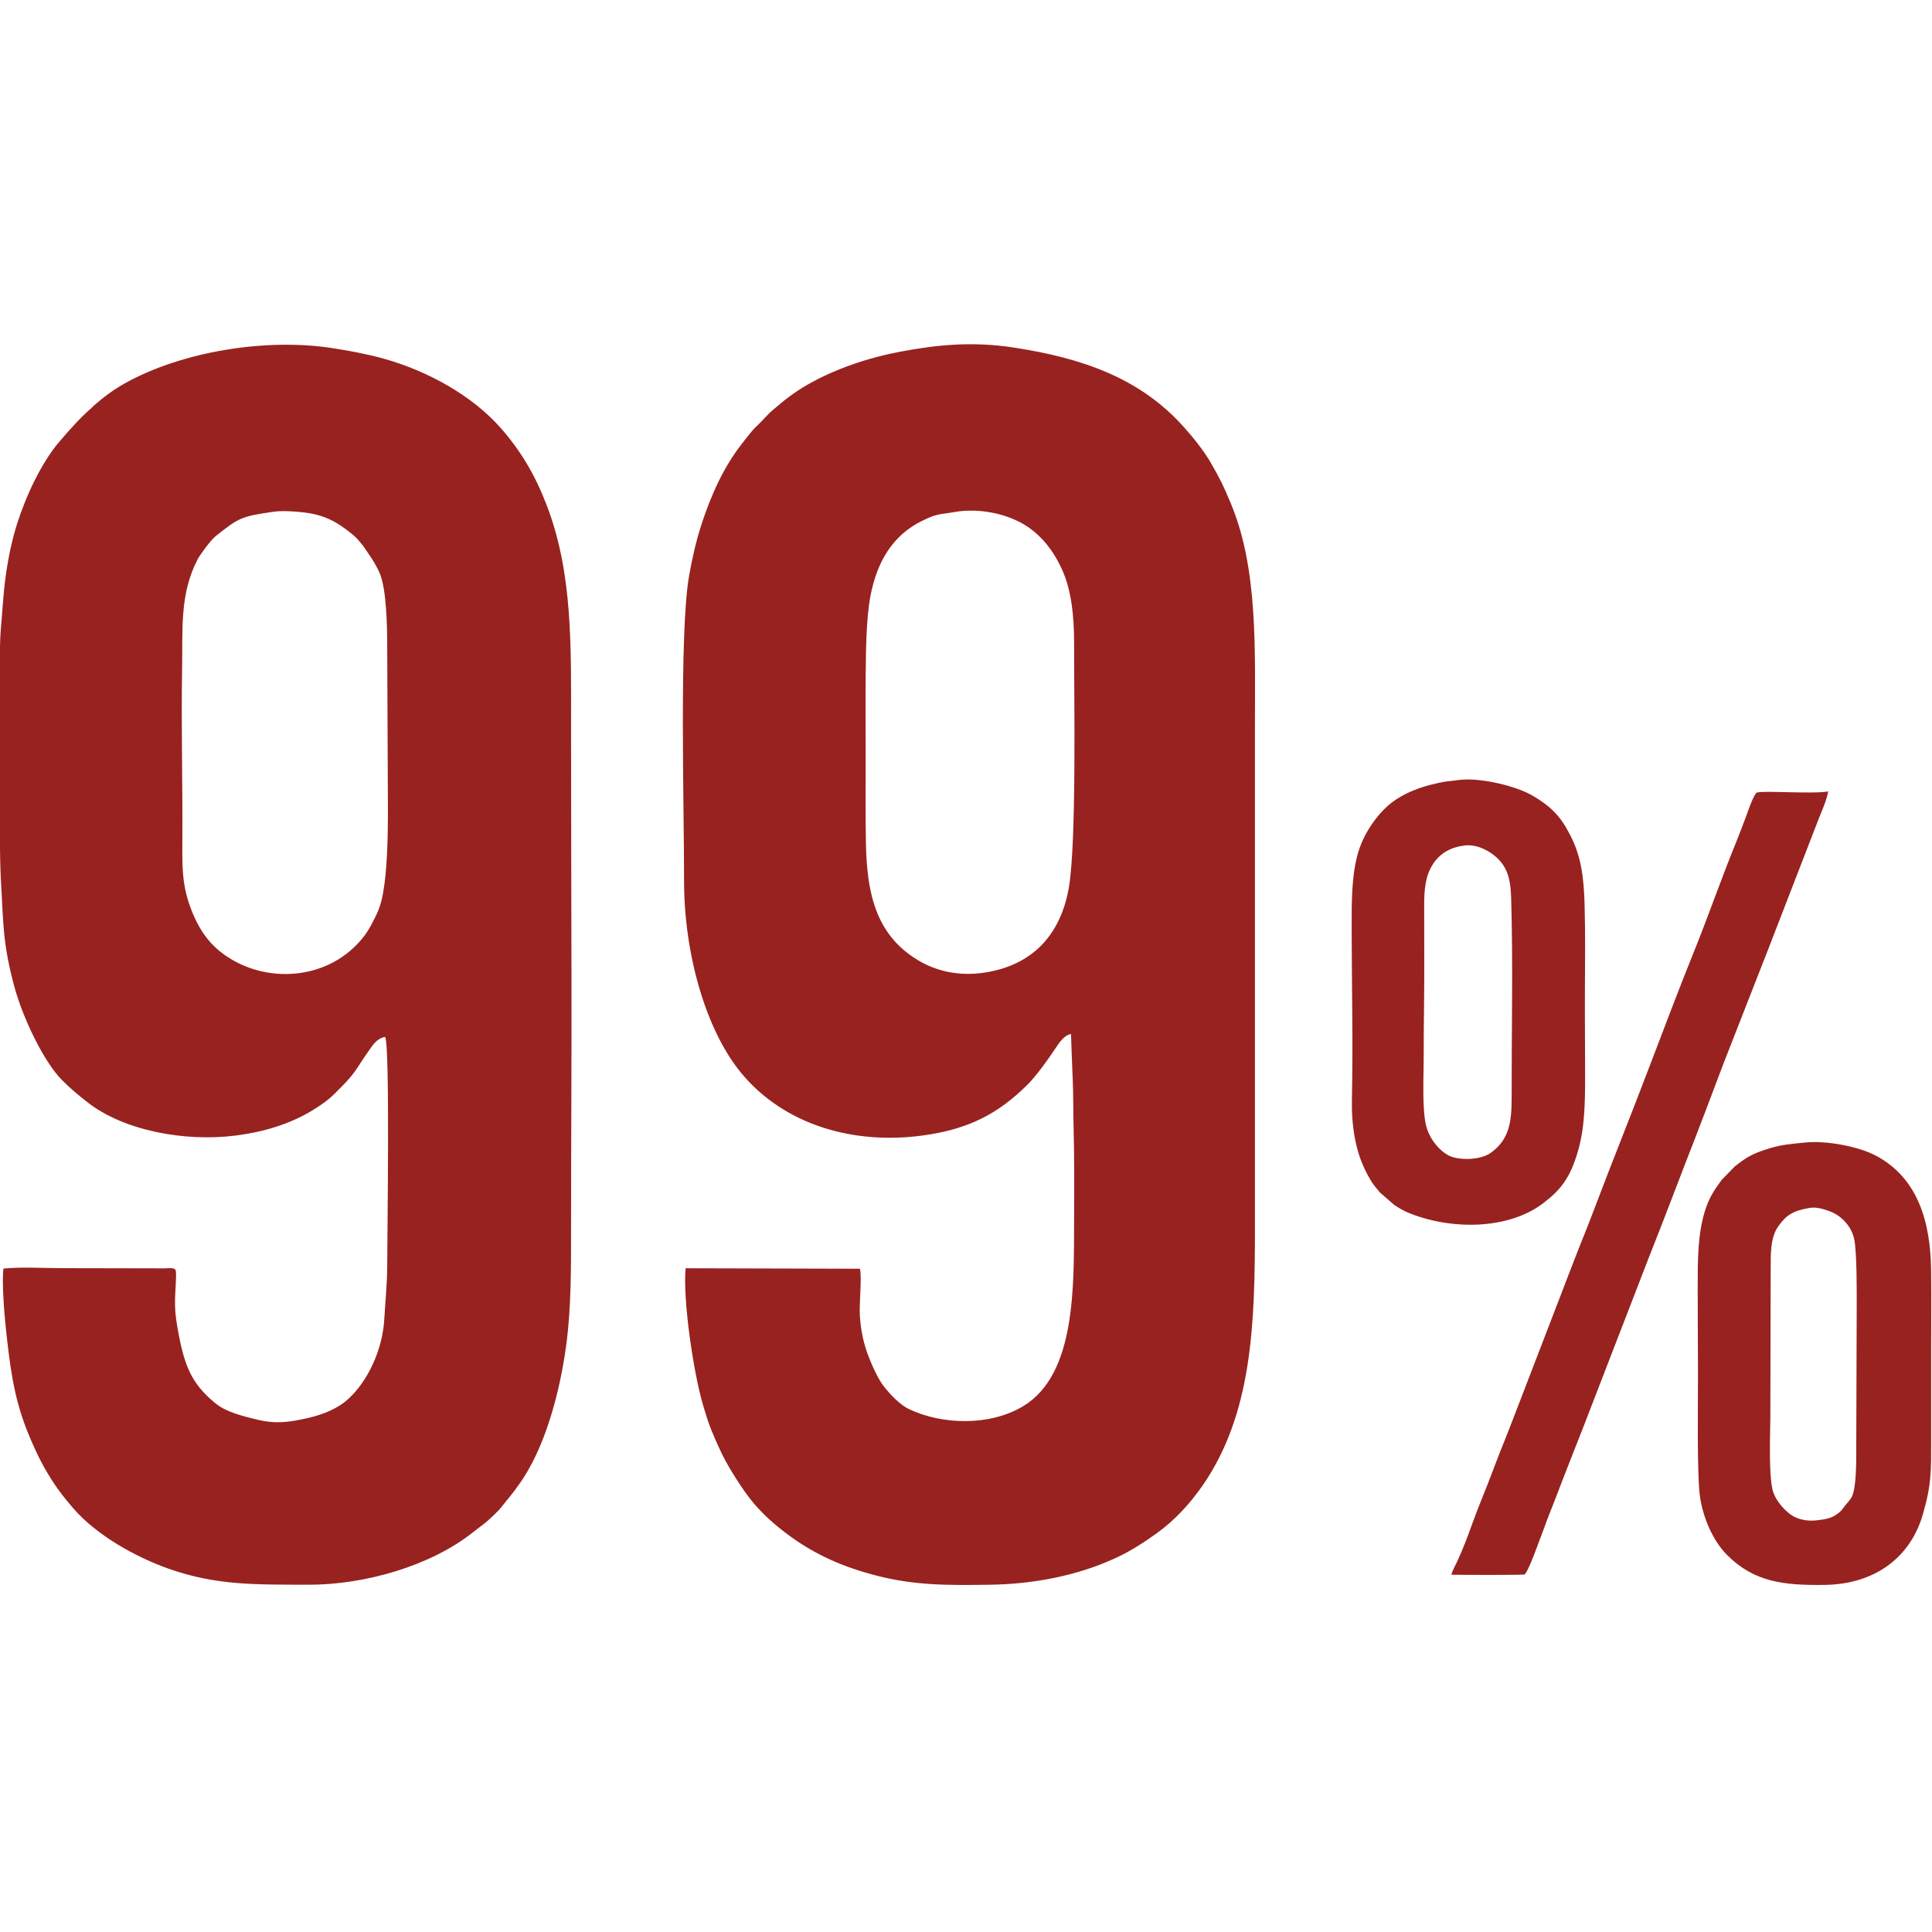 <svg xmlns="http://www.w3.org/2000/svg" xml:space="preserve" width="400px" height="400px" version="1.1" style="fill-rule:evenodd; clip-rule:evenodd" viewBox="0 0 400 400" fill="#98221f">
  <g>
   <path d="M79.74 214.68c1.03,1.87 0.43,41.57 0.43,47.23 -0.01,3.81 -0.4,7.7 -0.62,11.38 -0.36,5.96 -3.26,12.59 -7.55,16.45 -2.04,1.83 -4.99,3.1 -8.23,3.84 -3.69,0.84 -6.56,1.3 -10.47,0.35 -3.15,-0.77 -6.44,-1.55 -8.69,-3.39 -5.12,-4.18 -6.55,-7.95 -7.93,-16.04 -0.34,-2.02 -0.48,-3.42 -0.44,-5.59 0.02,-1.19 0.32,-4.92 0.17,-5.77 -0.15,-0.82 -1.45,-0.54 -2.4,-0.54l-21.2 -0.04c-3.76,-0.01 -8.44,-0.28 -12.09,0.08 -0.38,2.66 0.19,9.59 0.48,12.28 0.84,7.69 1.56,14.06 4.37,21.19 1.21,3.08 2.67,6.19 4.2,8.77 1.81,3.05 3.38,5.05 5.4,7.4 4.73,5.5 12.87,10.09 19.75,12.51 9.88,3.47 17.81,3.27 28.87,3.31 11.65,0.04 25.3,-3.85 34.14,-10.86l2.67 -2.06c0.96,-0.84 2.51,-2.25 3.26,-3.22l1.41 -1.75c0.29,-0.38 0.38,-0.45 0.7,-0.87 0.51,-0.65 0.92,-1.24 1.42,-1.91 5.46,-7.5 8.51,-19.21 9.81,-28.71 1.09,-8.03 1.03,-16.29 1.03,-24.7 0,-17.16 0.13,-34.34 0.09,-51.5 -0.03,-17.17 -0.09,-34.34 -0.09,-51.51 0,-17.21 0.41,-32.19 -5.04,-46.41 -2.33,-6.08 -5.26,-11.16 -9.56,-16.03 -5.8,-6.57 -14.91,-11.73 -24.21,-14.32 -3.33,-0.93 -7.13,-1.65 -10.78,-2.2 -13.63,-2.08 -30.93,0.72 -42.73,7.28 -2.39,1.33 -4.39,2.83 -6.43,4.6 -0.44,0.39 -0.45,0.49 -0.89,0.86 -1.9,1.6 -4.6,4.66 -6.31,6.66 -3.76,4.42 -6.91,11.24 -8.74,16.99 -1.02,3.22 -1.81,6.92 -2.31,10.48 -0.56,3.89 -0.73,7.73 -1.1,11.86 -0.44,4.85 -0.32,45.11 0.03,50.88 0.55,9.36 0.32,13.53 2.89,22.89 1.67,6.09 5.92,15.19 9.82,19.1 1.66,1.68 3.28,3.02 5.15,4.49 7.67,6.06 20.48,8.27 30.7,6.97 7.57,-0.96 13.59,-3.25 18.7,-7.06 1.3,-0.97 2.16,-1.92 3.28,-3.04 3.09,-3.11 3.22,-4.03 5.59,-7.37 0.82,-1.16 1.67,-2.65 3.45,-2.96zm142 -0.61c0.11,3.11 0.21,6.33 0.36,9.47 0.14,3.23 0.08,6.41 0.17,9.64 0.17,6.44 0.14,12.98 0.11,19.44 -0.07,13.47 0.48,31.85 -10.52,38.5 -6.99,4.22 -16.89,3.85 -23.66,0.62 -1.98,-0.95 -3.91,-3.08 -5.17,-4.65 -1.22,-1.54 -2.49,-4.36 -3.3,-6.5 -0.95,-2.54 -1.49,-5.04 -1.71,-8.17 -0.16,-2.3 0.46,-8.16 0.02,-9.74l-36.09 -0.1c-0.61,6.56 1.65,21.84 3.65,28.47 0.47,1.58 1.03,3.46 1.61,4.86 1.34,3.28 2.52,5.9 4.26,8.73 1.22,1.97 2.38,3.81 3.81,5.65 2.37,3.03 5.29,5.6 8.43,7.86 5.31,3.83 10.92,6.31 17.86,8.09 7.85,2.01 14.67,2 23.49,1.86 7.99,-0.13 15.39,-1.49 21.88,-3.86 1.42,-0.52 3.19,-1.27 4.44,-1.86 2.82,-1.32 5.51,-3.07 8.06,-4.9 3.81,-2.74 6.92,-6.15 9.54,-9.91 10.37,-14.96 10.84,-33.81 10.84,-53.55l0 -103.18c0,-16.54 0.66,-33.07 -4.99,-46.61 -1.53,-3.66 -2.15,-4.96 -4.23,-8.56 -1.4,-2.42 -3.72,-5.29 -5.6,-7.37 -9.1,-10.13 -21.14,-14.21 -35.16,-16.35 -8.33,-1.27 -15.54,-0.63 -23.44,0.86 -6.69,1.26 -13.51,3.59 -19.01,6.72 -3.07,1.74 -5.04,3.35 -7.41,5.38 -1.2,1.02 -2.11,2.19 -3.24,3.24 -1.06,0.97 -2.03,2.32 -2.97,3.51 -4,5.02 -6.64,11.04 -8.61,17.14 -1.04,3.22 -1.86,6.81 -2.5,10.46 -2.05,11.73 -1.02,47.75 -1.03,63.11 -0.01,14.97 4.43,30.84 11.87,39.83 8.9,10.72 23.2,14.85 37.55,12.89 9.21,-1.26 15.4,-4.28 21.69,-10.53 1.8,-1.79 4.18,-5.11 5.65,-7.32 0.88,-1.33 1.89,-2.9 3.35,-3.17zm-24.11 -108.06c-3.29,0.57 -3.55,0.26 -6.79,1.86 -6.07,3 -9.27,8.48 -10.62,15.51 -0.89,4.65 -0.94,11.33 -0.99,16.42 -0.06,5.77 0,11.57 0,17.34 0,5.77 -0.06,11.58 0.05,17.35 0.18,10.1 1.89,18.83 10.55,24.17 3.81,2.35 8.59,3.57 14.24,2.67 9.66,-1.55 15.47,-7.71 17.2,-17.44 1.65,-9.2 1.09,-39.79 1.11,-50.92 0,-5.34 -0.55,-10.72 -2.43,-14.9 -1.86,-4.16 -4.44,-7.36 -7.88,-9.45 -3.63,-2.2 -9.26,-3.52 -14.44,-2.61zm-140.83 -0.08c-6.87,0.97 -7.34,1.25 -12.16,5.08 -0.96,0.77 -3.2,3.77 -3.75,4.84 -3.73,7.25 -3.04,14.38 -3.19,22.9 -0.2,11.29 0.12,23.1 0.06,34.51 -0.04,6.42 -0.13,10.11 1.94,15.33 1.77,4.45 4.07,7.4 7.66,9.69 8.5,5.44 20.88,4.5 27.81,-4.18 0.66,-0.83 1.23,-1.74 1.72,-2.66 1.15,-2.2 1.89,-3.61 2.39,-6.38 0.87,-4.7 1.01,-11.28 1.04,-16.35l-0.15 -34.52c0,-4.35 -0.12,-12.31 -1.61,-15.64 -0.94,-2.1 -2.11,-3.67 -3.24,-5.34 -0.31,-0.46 -0.59,-0.71 -0.94,-1.16 -0.85,-1.1 -2.47,-2.27 -3.6,-3.06 -1.72,-1.2 -3.6,-2.09 -5.99,-2.6 -1.93,-0.4 -5.9,-0.75 -7.99,-0.46z"/>
   <path d="M301.64 161.54c-1.53,0.24 -1.81,0.1 -3.83,0.56 -1.18,0.26 -2.37,0.55 -3.5,0.93 -2.19,0.74 -4.07,1.62 -5.85,2.9 -2.81,2 -5.9,6.12 -7.19,10.32 -1.48,4.8 -1.43,10.5 -1.42,16.1 0.01,11.41 0.3,23.75 0.05,35.03 -0.12,5.67 0.71,10.76 2.77,14.92 0.74,1.49 1.43,2.74 2.52,3.96 0.22,0.24 0.31,0.42 0.51,0.63l2.92 2.54c0.74,0.53 1.88,1.2 2.83,1.6 8.58,3.59 20.69,3.75 28.14,-1.98 3.58,-2.74 5.45,-5.18 7.04,-10.47 1.48,-4.94 1.55,-10.21 1.55,-15.97 0,-5.88 -0.07,-11.76 -0.04,-17.64 0.03,-5.8 0.09,-11.6 -0.06,-17.4 -0.14,-5.86 -0.72,-10.3 -2.98,-14.66 -1.09,-2.09 -1.96,-3.49 -3.62,-5.13 -1.25,-1.23 -3.46,-2.74 -5.18,-3.58 -3.24,-1.58 -10.21,-3.36 -14.66,-2.66zm-1.14 164.49c1.49,0.03 14.86,0.1 15.17,-0.07 0.59,-0.54 1.81,-3.71 2.19,-4.72l1.92 -5.12c0.6,-1.71 1.29,-3.4 1.96,-5.09 0.67,-1.73 1.26,-3.3 1.96,-5.1 1.28,-3.33 2.64,-6.7 3.95,-10.06l13.69 -35.43c3.33,-8.34 6.53,-16.92 9.82,-25.33 2.6,-6.64 5.16,-13.78 7.78,-20.31l5.92 -15.13c0.33,-0.88 0.64,-1.67 0.99,-2.52l10.83 -27.98c0.59,-1.44 1.56,-3.64 1.82,-5.31 -3.2,0.57 -13.6,-0.22 -14.76,0.24 -0.65,0.25 -2,4.31 -2.32,5.17 -0.71,1.87 -1.35,3.58 -2.1,5.42 -2.81,6.86 -5.57,14.79 -8.34,21.68 -3.08,7.62 -6.49,16.57 -9.44,24.35 -3.74,9.87 -7.75,19.75 -11.5,29.68 -1.37,3.65 -2.82,7.11 -4.23,10.78l-12.52 32.53c-1.36,3.58 -2.88,7.19 -4.22,10.8 -1.34,3.61 -2.88,7.14 -4.2,10.81 -0.98,2.73 -1.99,5.44 -3.21,8.05 -0.38,0.8 -0.96,1.79 -1.16,2.66zm73.3 -89.49c-2.93,0.3 -4.94,0.43 -7.48,1.22 -3.74,1.16 -4.65,1.81 -7.17,3.75l-2.69 2.77c-1.5,2.03 -2.62,3.68 -3.47,6.43 -1.52,4.91 -1.5,10.2 -1.5,16.03 0,5.84 0.05,11.68 0.06,17.52 0.02,5.11 -0.26,21.33 0.44,25.81 0.68,4.33 2.68,8.97 5.6,11.89 5.59,5.59 11.66,6.28 20.08,6.18 10.69,-0.12 17.87,-5.85 20.4,-14.49 1.86,-6.33 1.75,-9.17 1.75,-15.74 0,-5.84 0,-11.68 0,-17.52 0,-5.82 0.07,-11.7 -0.01,-17.52 -0.13,-9.75 -2.65,-18.93 -11.4,-23.59 -3.68,-1.95 -10.32,-3.17 -14.61,-2.74zm0.9 13.54c-3.49,0.59 -4.86,1.48 -6.5,3.78 -1.64,2.3 -1.6,5.44 -1.6,8.79l-0.07 30.93c-0.03,3.6 -0.36,11.7 0.49,14.98 0.56,2.15 2.8,4.73 4.74,5.6 1.27,0.57 2.86,0.8 4.45,0.6 1.62,-0.2 2.78,-0.36 3.96,-1.16 0.54,-0.37 0.94,-0.68 1.31,-1.19 1.69,-2.32 2.13,-1.88 2.56,-5.16 0.18,-1.39 0.26,-3.55 0.27,-5.02l0.1 -30.94c0,-3.09 0.09,-12.24 -0.56,-14.95 -0.57,-2.39 -2.53,-4.59 -4.85,-5.49 -1.22,-0.47 -2.86,-1.01 -4.3,-0.77zm-71.48 -75.03c-2.75,0.34 -5.05,1.53 -6.55,3.87 -1.58,2.45 -1.81,5.21 -1.81,8.65 0,6.93 0.06,13.89 -0.03,20.82 -0.05,3.41 -0.07,6.82 -0.07,10.23 0,3.34 -0.18,7.2 0.01,10.47 0.09,1.59 0.2,3.07 0.63,4.47 0.75,2.42 2.63,4.75 4.7,5.75 1.91,0.91 6.31,0.97 8.55,-0.63 3.87,-2.77 4.32,-6.48 4.32,-11.41 -0.02,-13.6 0.3,-27.73 -0.1,-41.29 -0.1,-3.47 -0.59,-5.9 -2.48,-7.92 -1.71,-1.83 -4.54,-3.33 -7.17,-3.01z"/>
  </g>
</svg>
